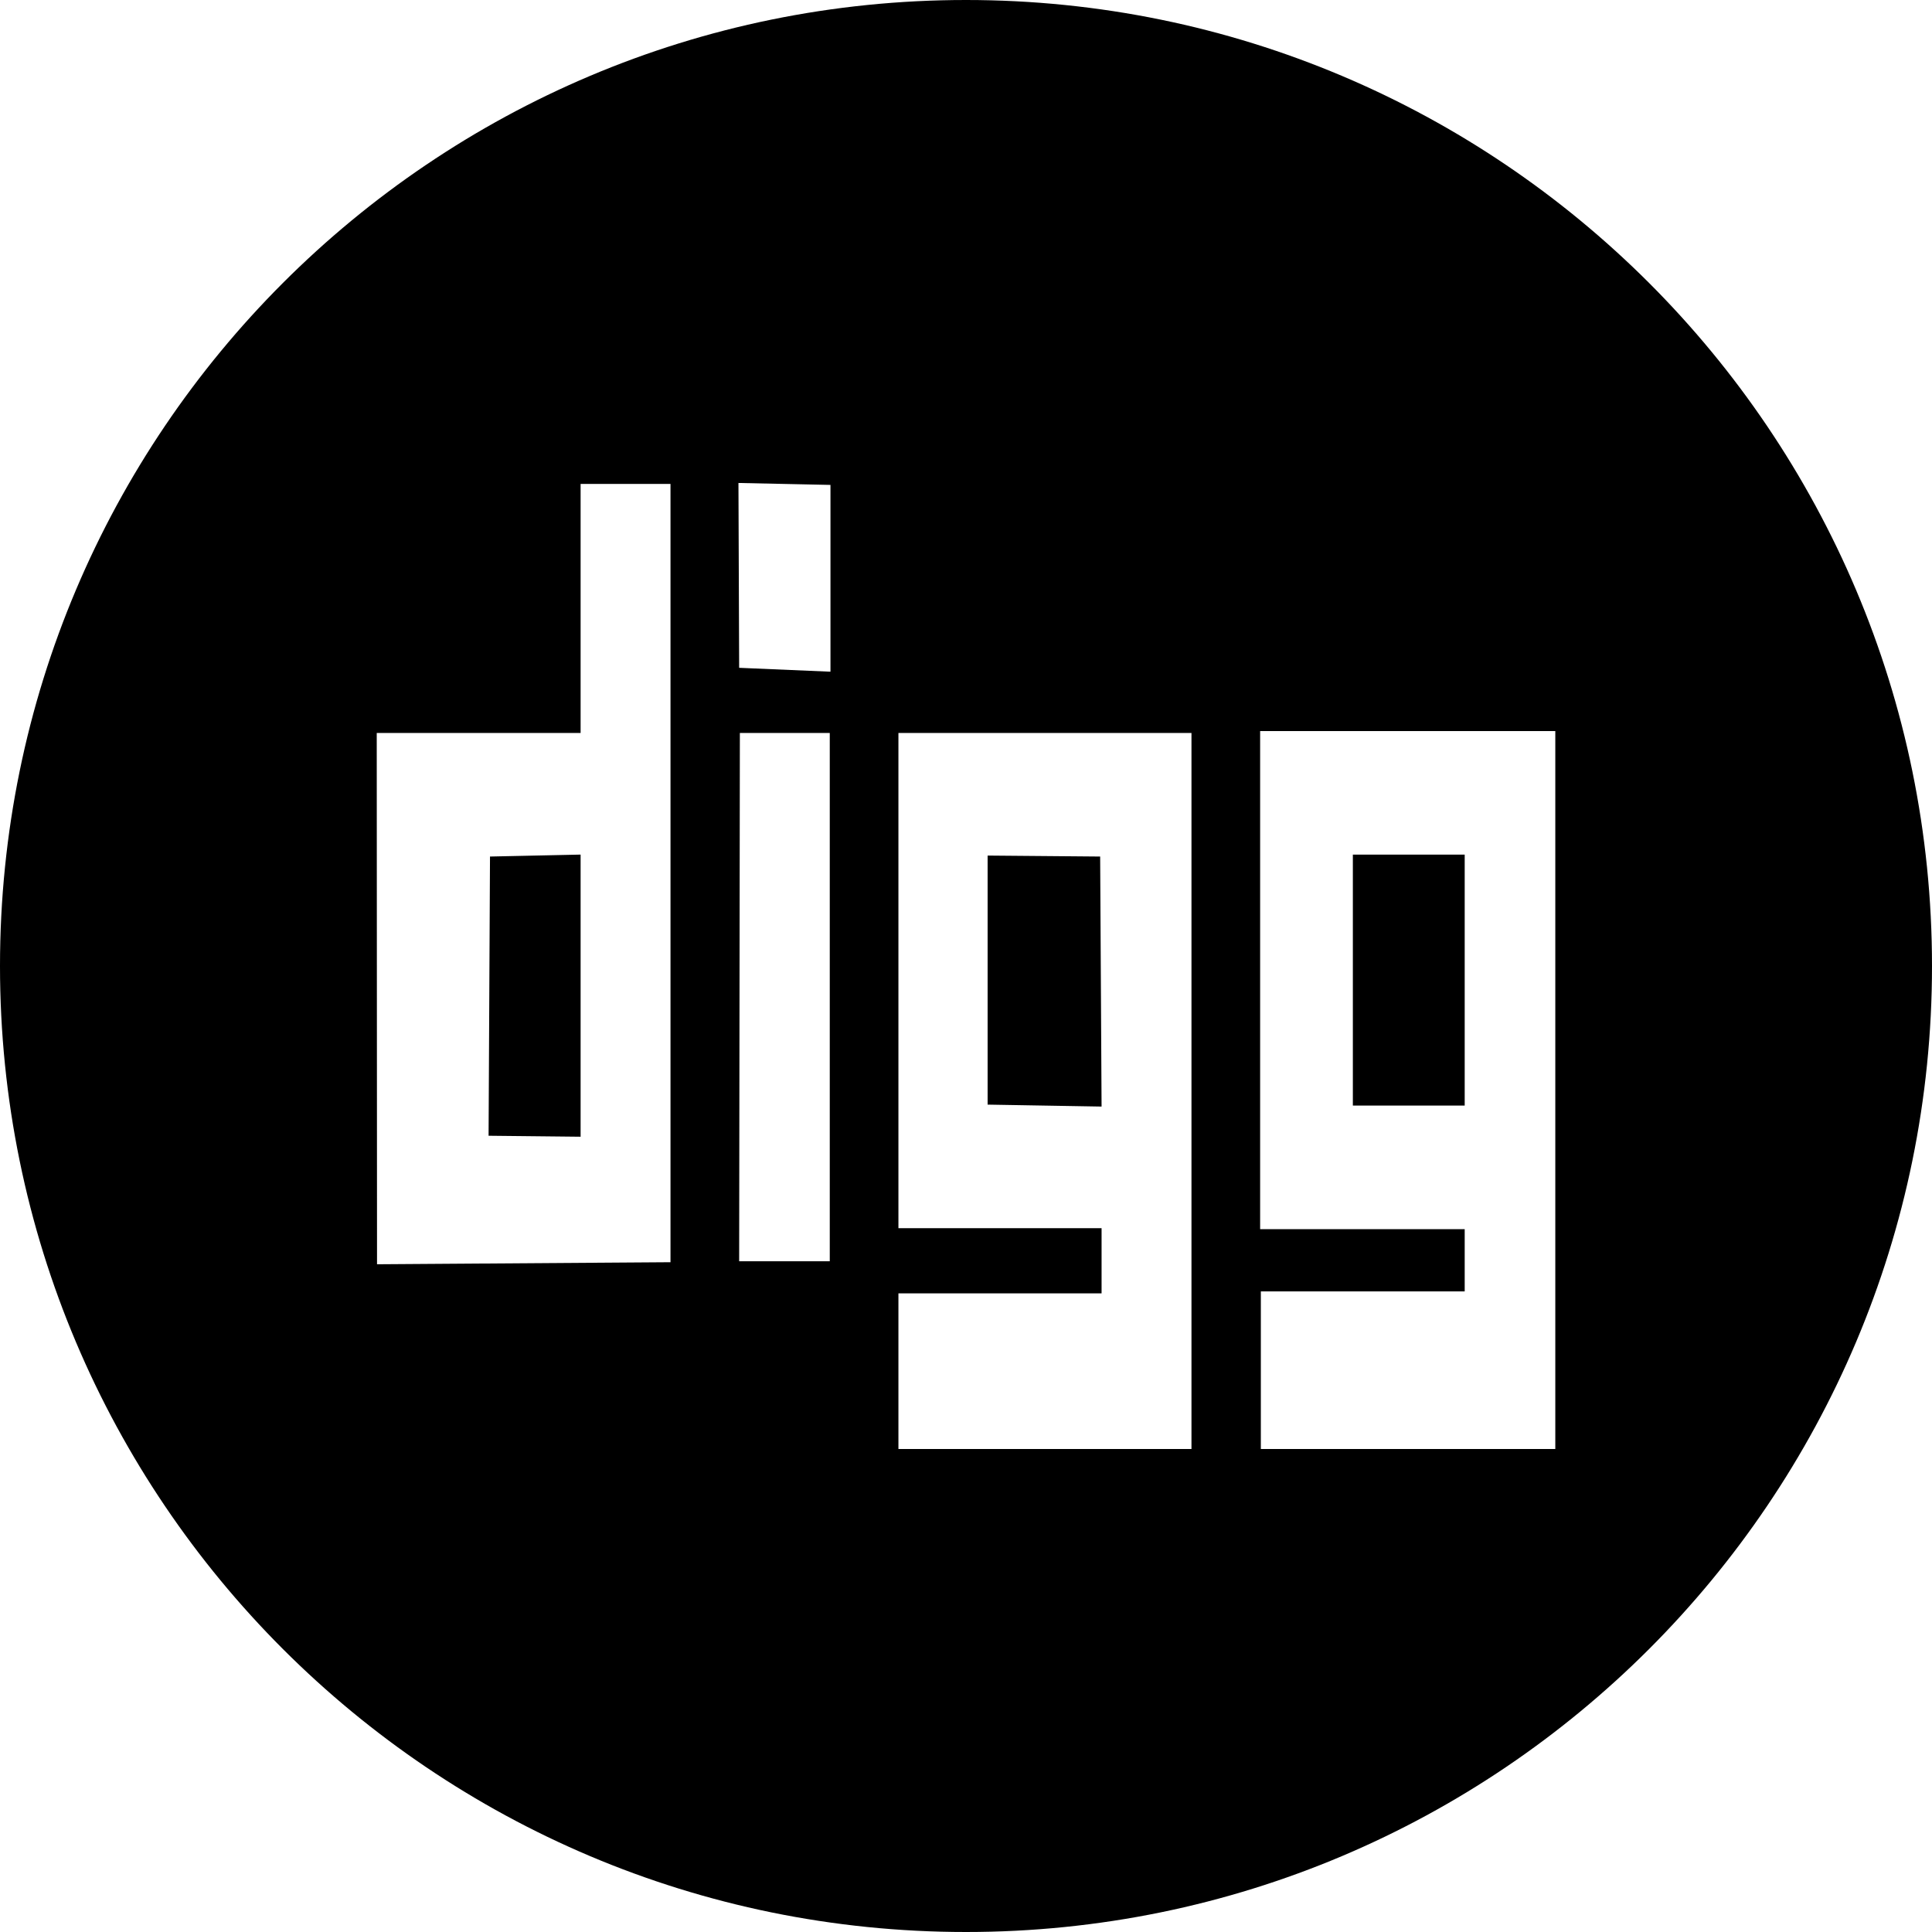 <?xml version="1.0" ?><svg height="512" preserveAspectRatio="xMidYMid" viewBox="0 0 512 512" width="512" xmlns="http://www.w3.org/2000/svg" xmlns:xlink="http://www.w3.org/1999/xlink"><defs><style>
      .cls-1 {
        fill: #000;
        fill-rule: evenodd;
      }
    </style></defs><path class="cls-1" d="M256.000,512.000 C114.615,512.000 0.000,397.385 0.000,256.000 C0.000,114.615 114.615,0.000 256.000,0.000 C397.385,0.000 512.000,114.615 512.000,256.000 C512.000,397.385 397.385,512.000 256.000,512.000 ZM219.896,334.243 L219.896,194.250 L196.072,194.250 L195.884,334.243 L219.896,334.243 ZM177.689,128.249 L153.866,128.249 L153.866,194.250 L99.840,194.250 L99.917,335.044 L177.689,334.501 L177.689,128.249 ZM220.083,128.507 L195.697,127.992 L195.884,176.977 L220.083,178.008 L220.083,128.507 ZM315.753,194.250 L238.092,194.250 L238.092,325.477 L291.929,325.477 L291.929,342.751 L238.092,342.751 L238.092,384.000 L315.753,384.000 L315.753,194.250 ZM412.172,193.734 L333.948,193.734 L333.948,325.735 L388.160,325.735 L388.160,342.235 L334.136,342.235 L334.136,384.000 L412.172,384.000 L412.172,193.734 ZM358.522,226.476 L388.160,226.476 L388.160,292.993 L358.522,292.993 L358.522,226.476 ZM261.728,226.734 L291.553,226.992 L291.929,293.251 L261.728,292.735 L261.728,226.734 ZM153.866,226.476 L153.866,301.243 L129.479,300.985 L129.854,226.992 L153.866,226.476 Z"/></svg>